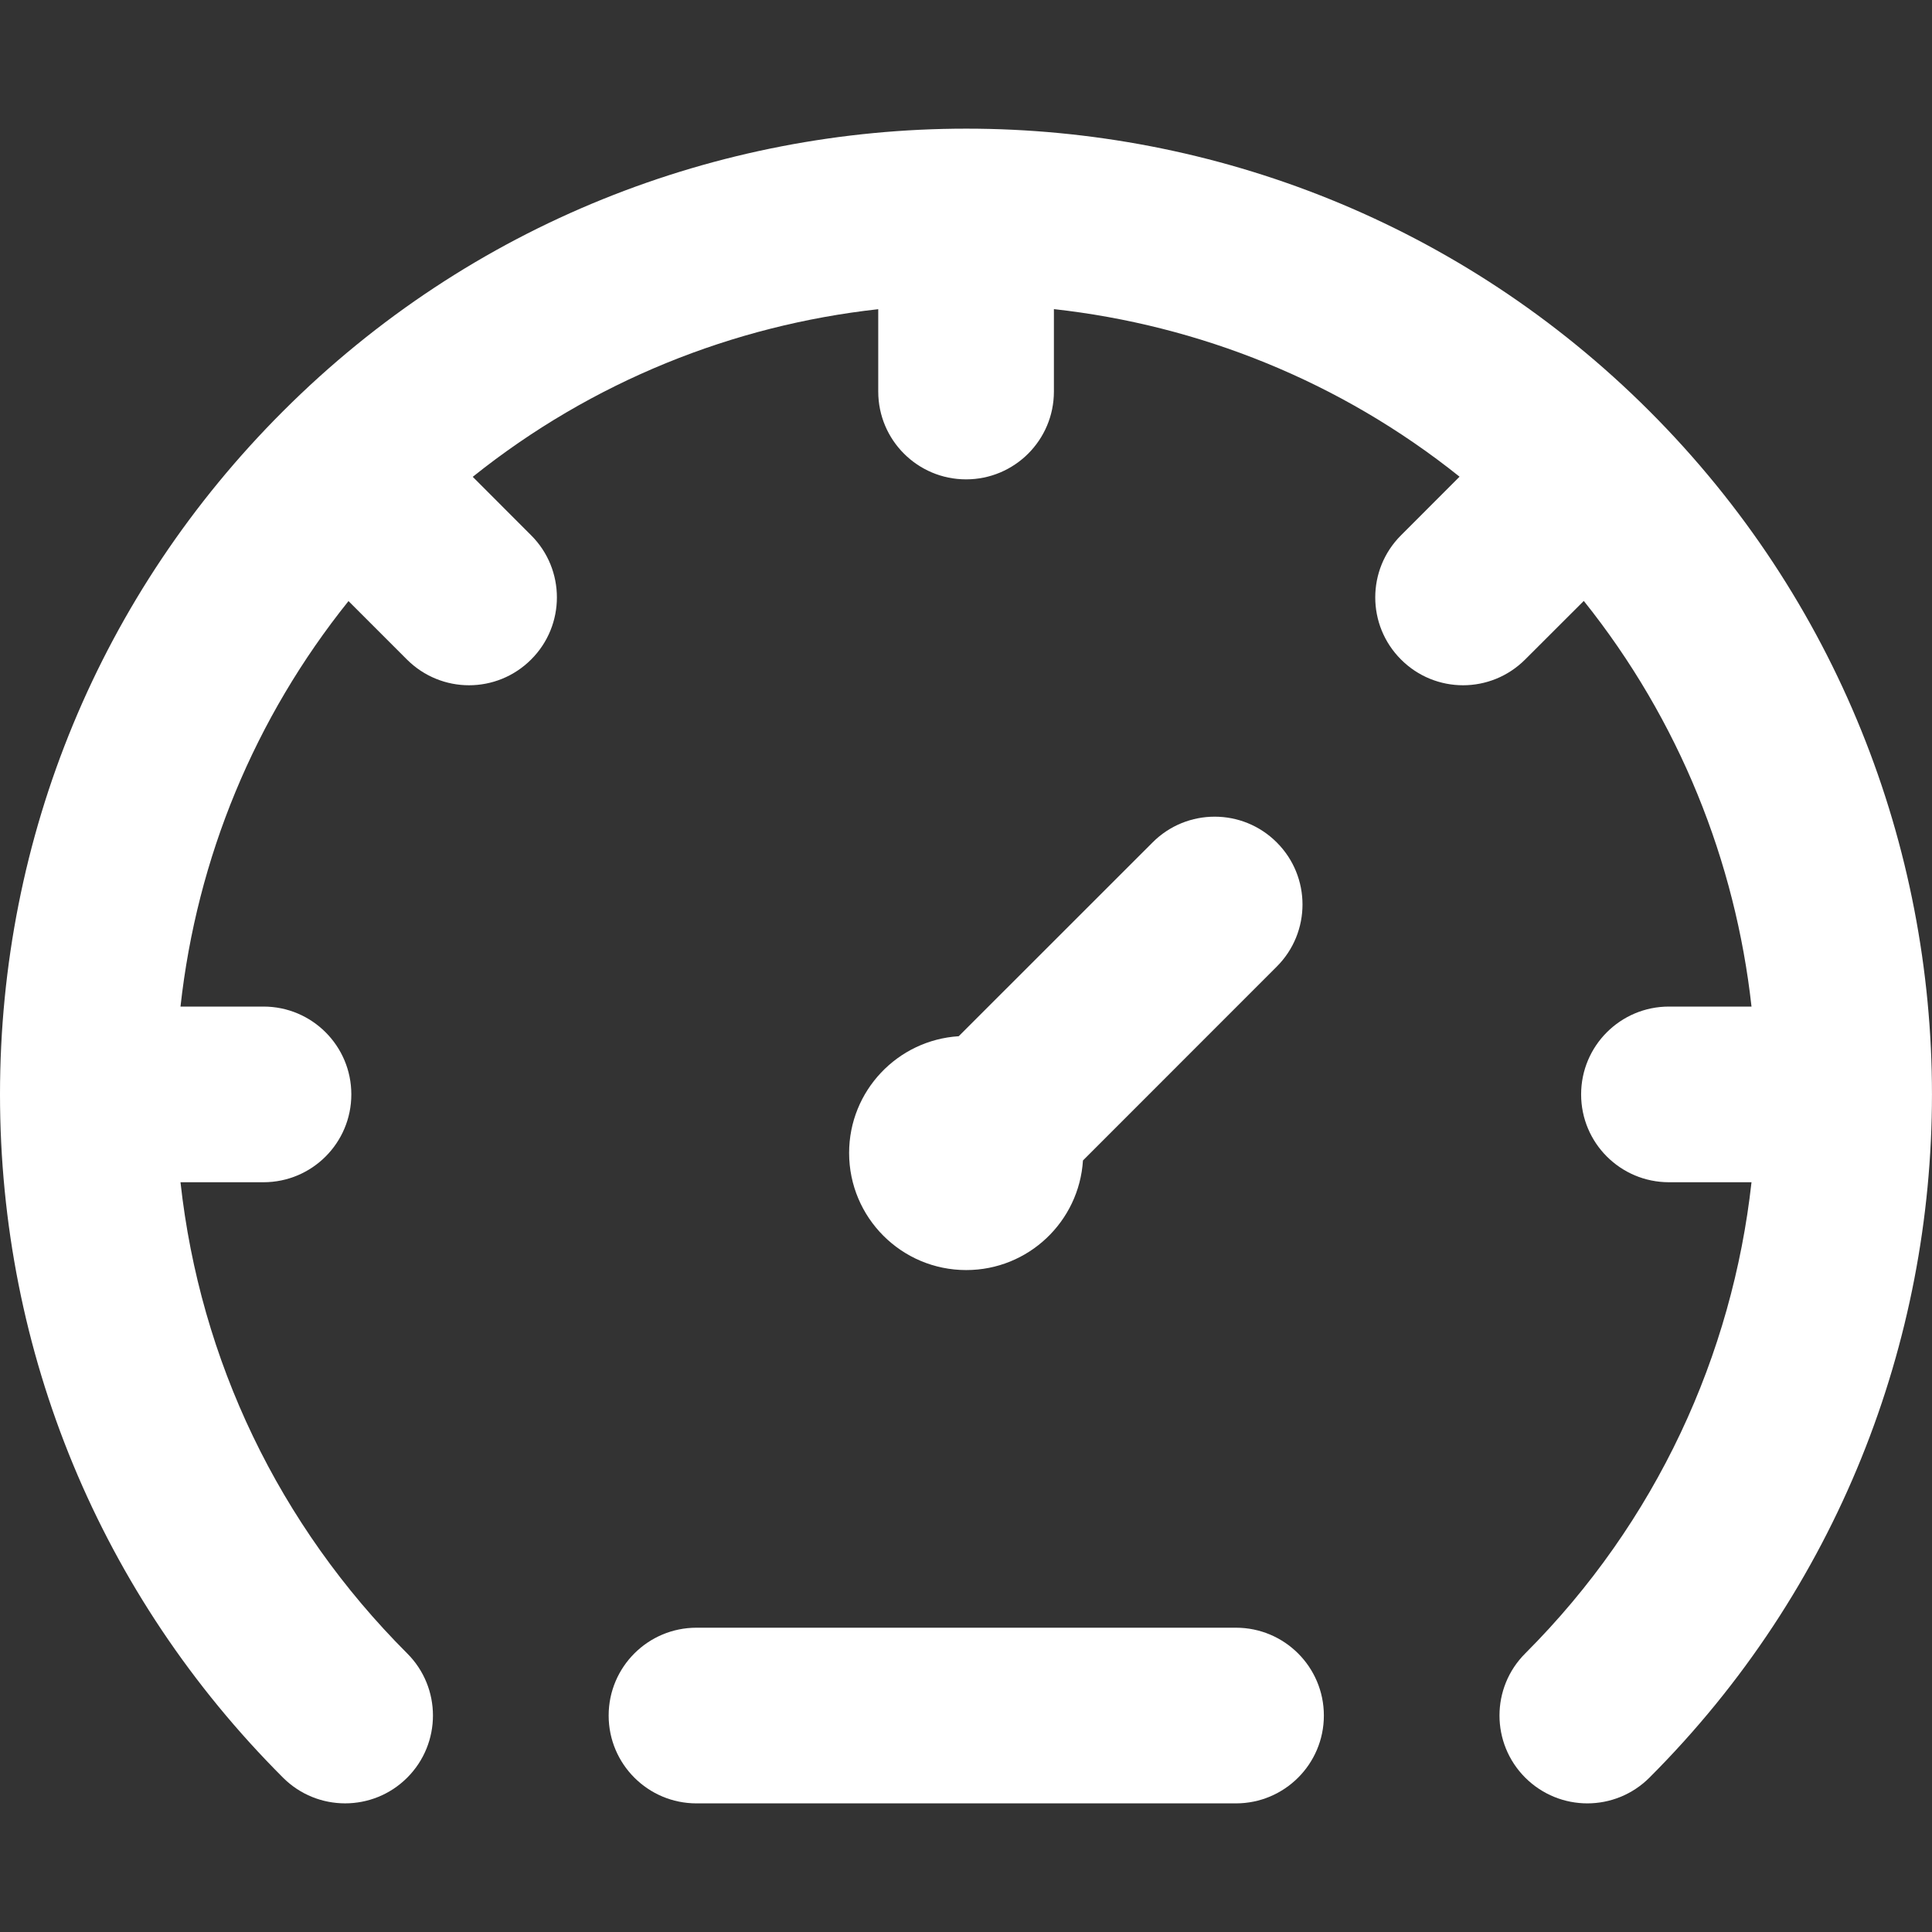 <svg width="26" height="26" viewBox="0 0 26 26" fill="none" xmlns="http://www.w3.org/2000/svg">
<rect x="0" y="0" width="26" height="26" fill="#333333" stroke="none"/>
<g clip-path="url(#clip0_1334_916)">
<path d="M22.198 5.533C17.128 0.464 8.879 0.464 3.809 5.534C1.352 7.989 0 11.255 0 14.728C0 18.201 1.352 21.467 3.809 23.923C4.27 24.384 5.019 24.384 5.48 23.923C5.942 23.461 5.942 22.712 5.48 22.251C3.752 20.523 2.692 18.305 2.429 15.91H3.546C4.199 15.91 4.728 15.381 4.728 14.728C4.728 14.075 4.199 13.546 3.546 13.546H2.429C2.65 11.542 3.428 9.662 4.69 8.089L5.476 8.875C5.707 9.106 6.01 9.222 6.312 9.222C6.615 9.222 6.917 9.106 7.148 8.875C7.61 8.414 7.61 7.665 7.148 7.204L6.362 6.417C7.971 5.129 9.87 4.377 11.819 4.161V5.269C11.819 5.922 12.348 6.451 13.001 6.451C13.654 6.451 14.183 5.922 14.183 5.269V4.16C16.132 4.376 18.032 5.127 19.642 6.415L18.854 7.204C18.392 7.665 18.392 8.414 18.854 8.875C19.084 9.106 19.387 9.222 19.689 9.222C19.992 9.222 20.294 9.106 20.525 8.875L21.314 8.087C22.602 9.697 23.355 11.597 23.571 13.546H22.46C21.807 13.546 21.278 14.075 21.278 14.728C21.278 15.381 21.807 15.91 22.46 15.91H23.571C23.314 18.228 22.299 20.477 20.526 22.251C20.064 22.712 20.064 23.461 20.526 23.923C20.757 24.153 21.059 24.269 21.362 24.269C21.664 24.269 21.967 24.153 22.197 23.923C27.267 18.853 27.267 10.603 22.198 5.533Z" fill="white"/>
<path d="M16.633 21.905H9.373C8.72 21.905 8.191 22.434 8.191 23.087C8.191 23.74 8.72 24.269 9.373 24.269H16.633C17.286 24.269 17.816 23.74 17.816 23.087C17.816 22.434 17.286 21.905 16.633 21.905Z" fill="white"/>
<path d="M13.003 17.092C13.839 17.092 14.522 16.44 14.574 15.617L17.182 13.008C17.644 12.547 17.644 11.798 17.182 11.337C16.721 10.875 15.972 10.875 15.511 11.337L12.902 13.945C12.079 13.997 11.427 14.68 11.427 15.516C11.427 16.386 12.132 17.092 13.003 17.092C13.003 17.092 13.003 17.092 13.003 17.092Z" fill="white"/>
</g>
<defs>
<clipPath id="clip0_1334_916">
<rect width="26" height="26" fill="white"/>
</clipPath>
</defs>
</svg>
